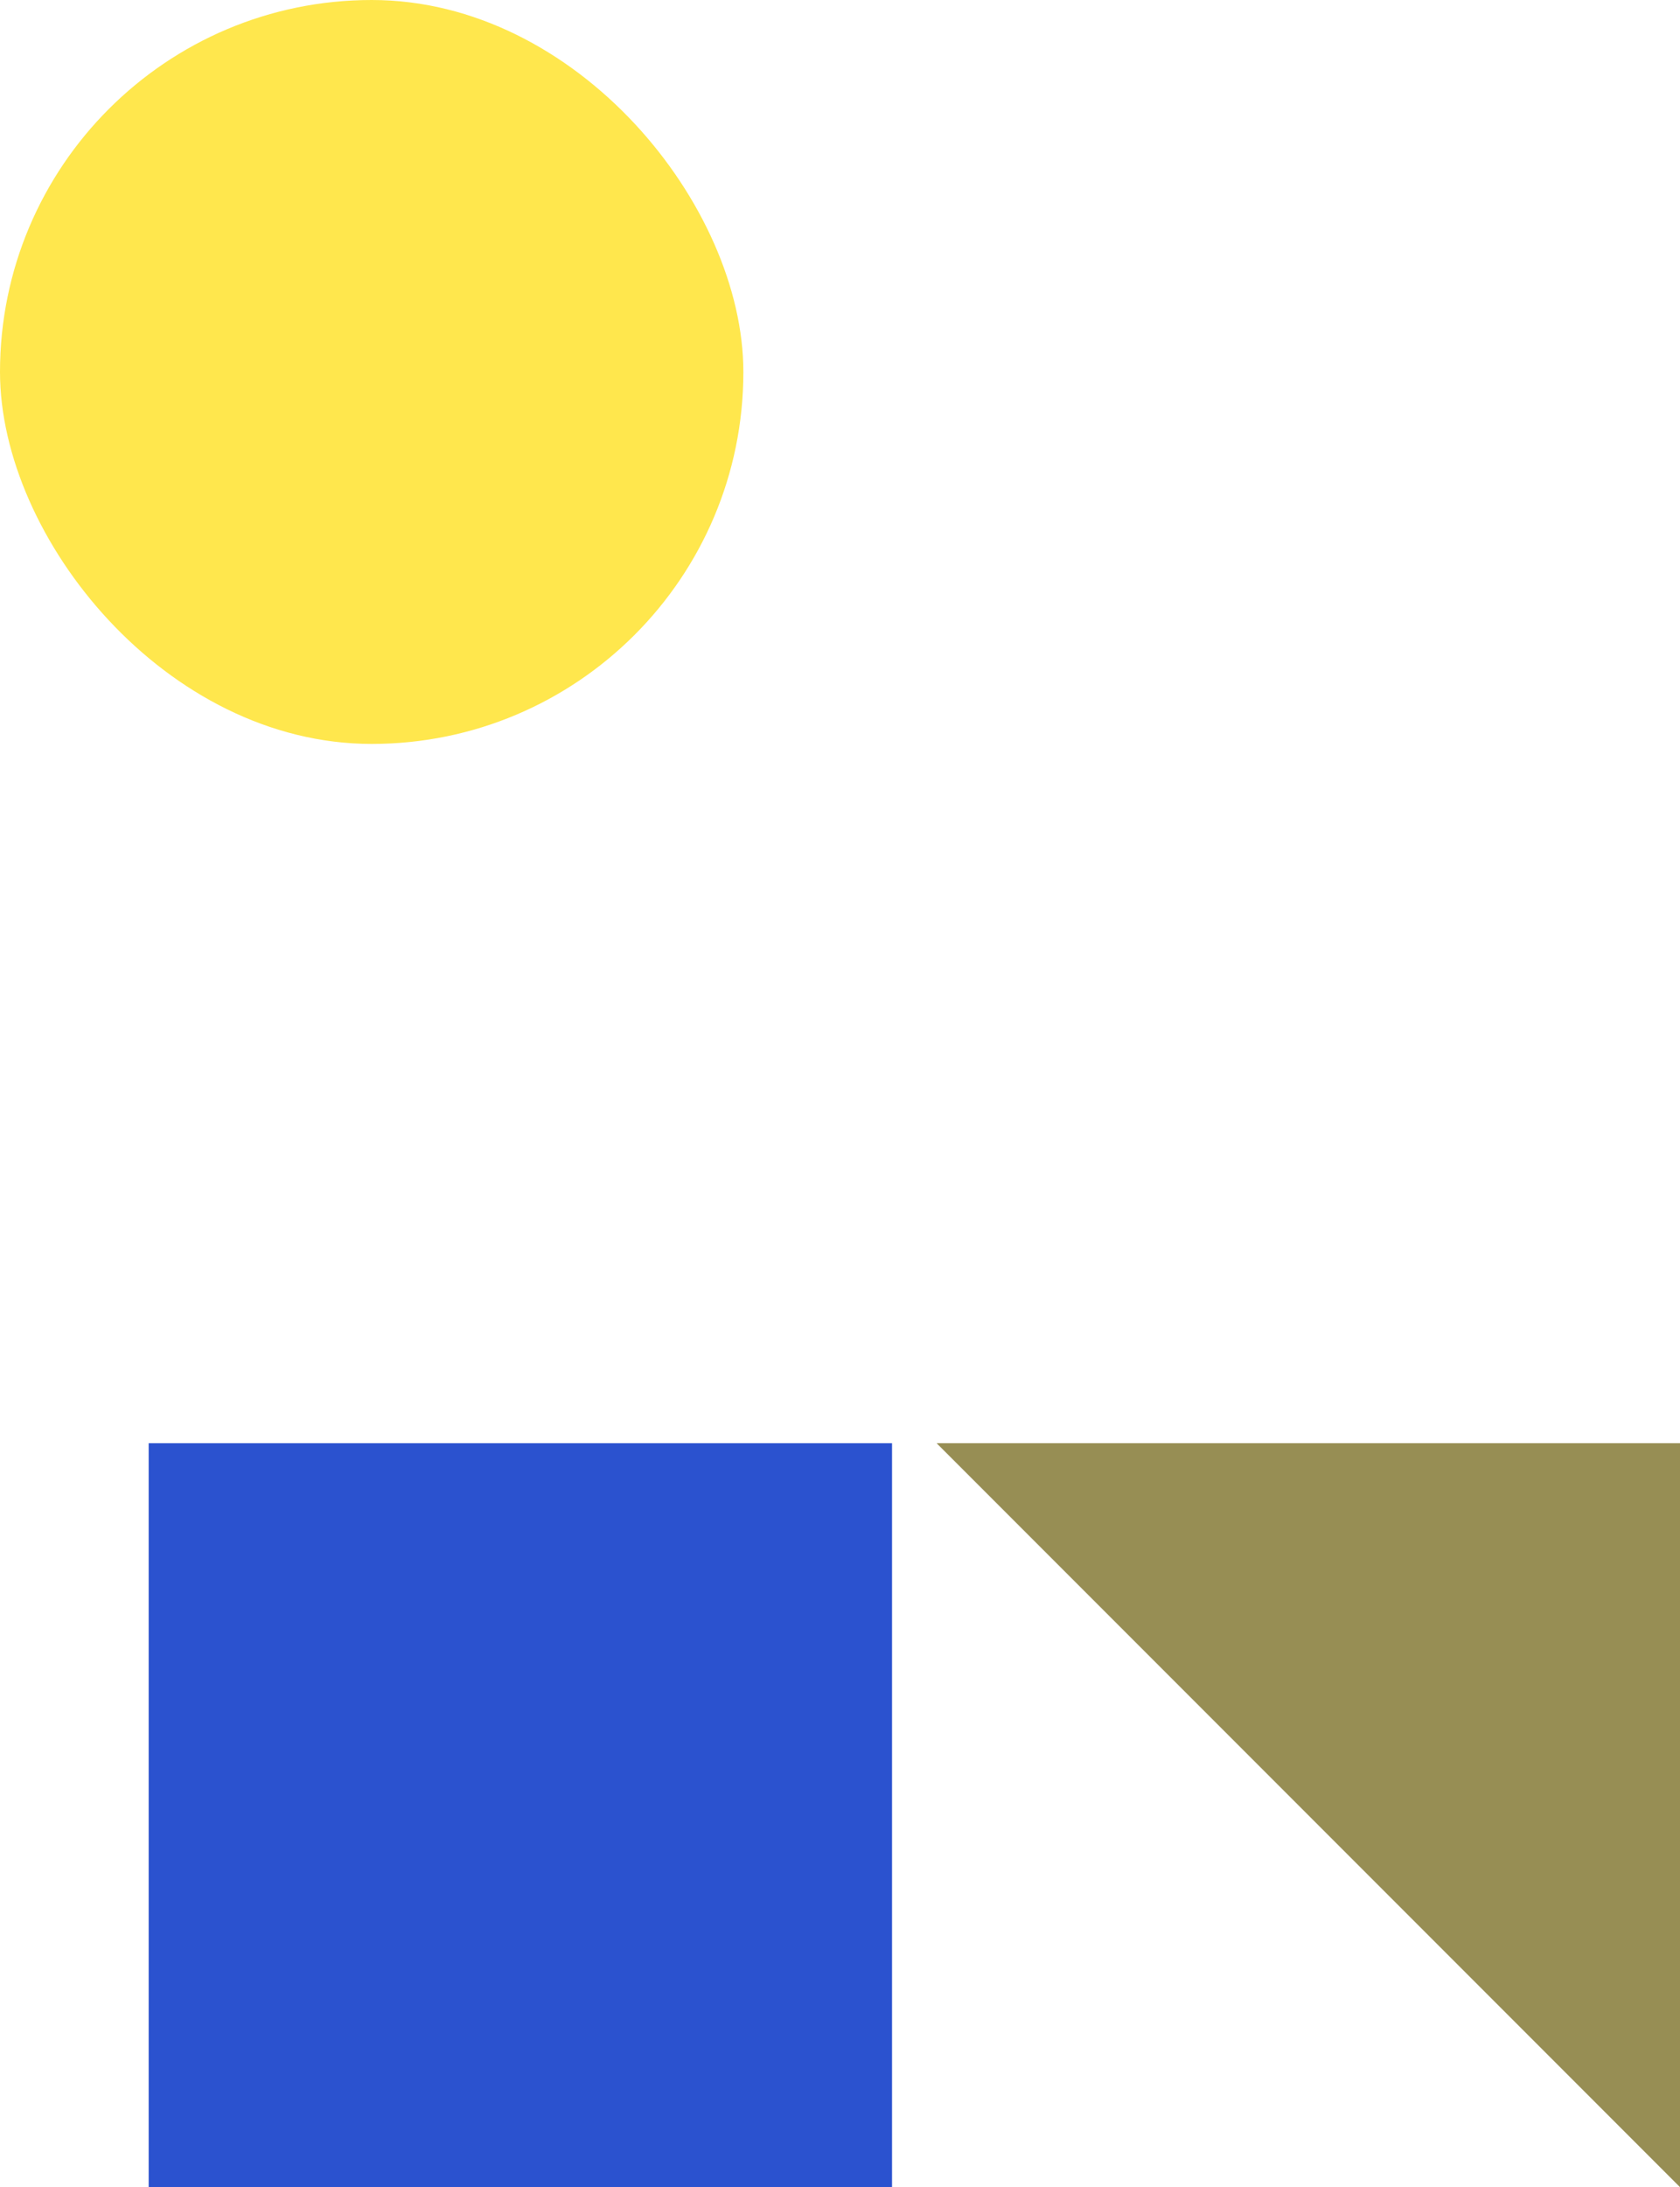<svg width="113" height="147" viewBox="0 0 113 147" fill="none" xmlns="http://www.w3.org/2000/svg">
<path d="M113 97H63L113 147V97Z" fill="#978E54"/>
<rect x="10" y="97" width="50" height="50" fill="#2B52CF"/>
<rect width="50" height="50" rx="25" fill="#FFE74D"/>
</svg>
